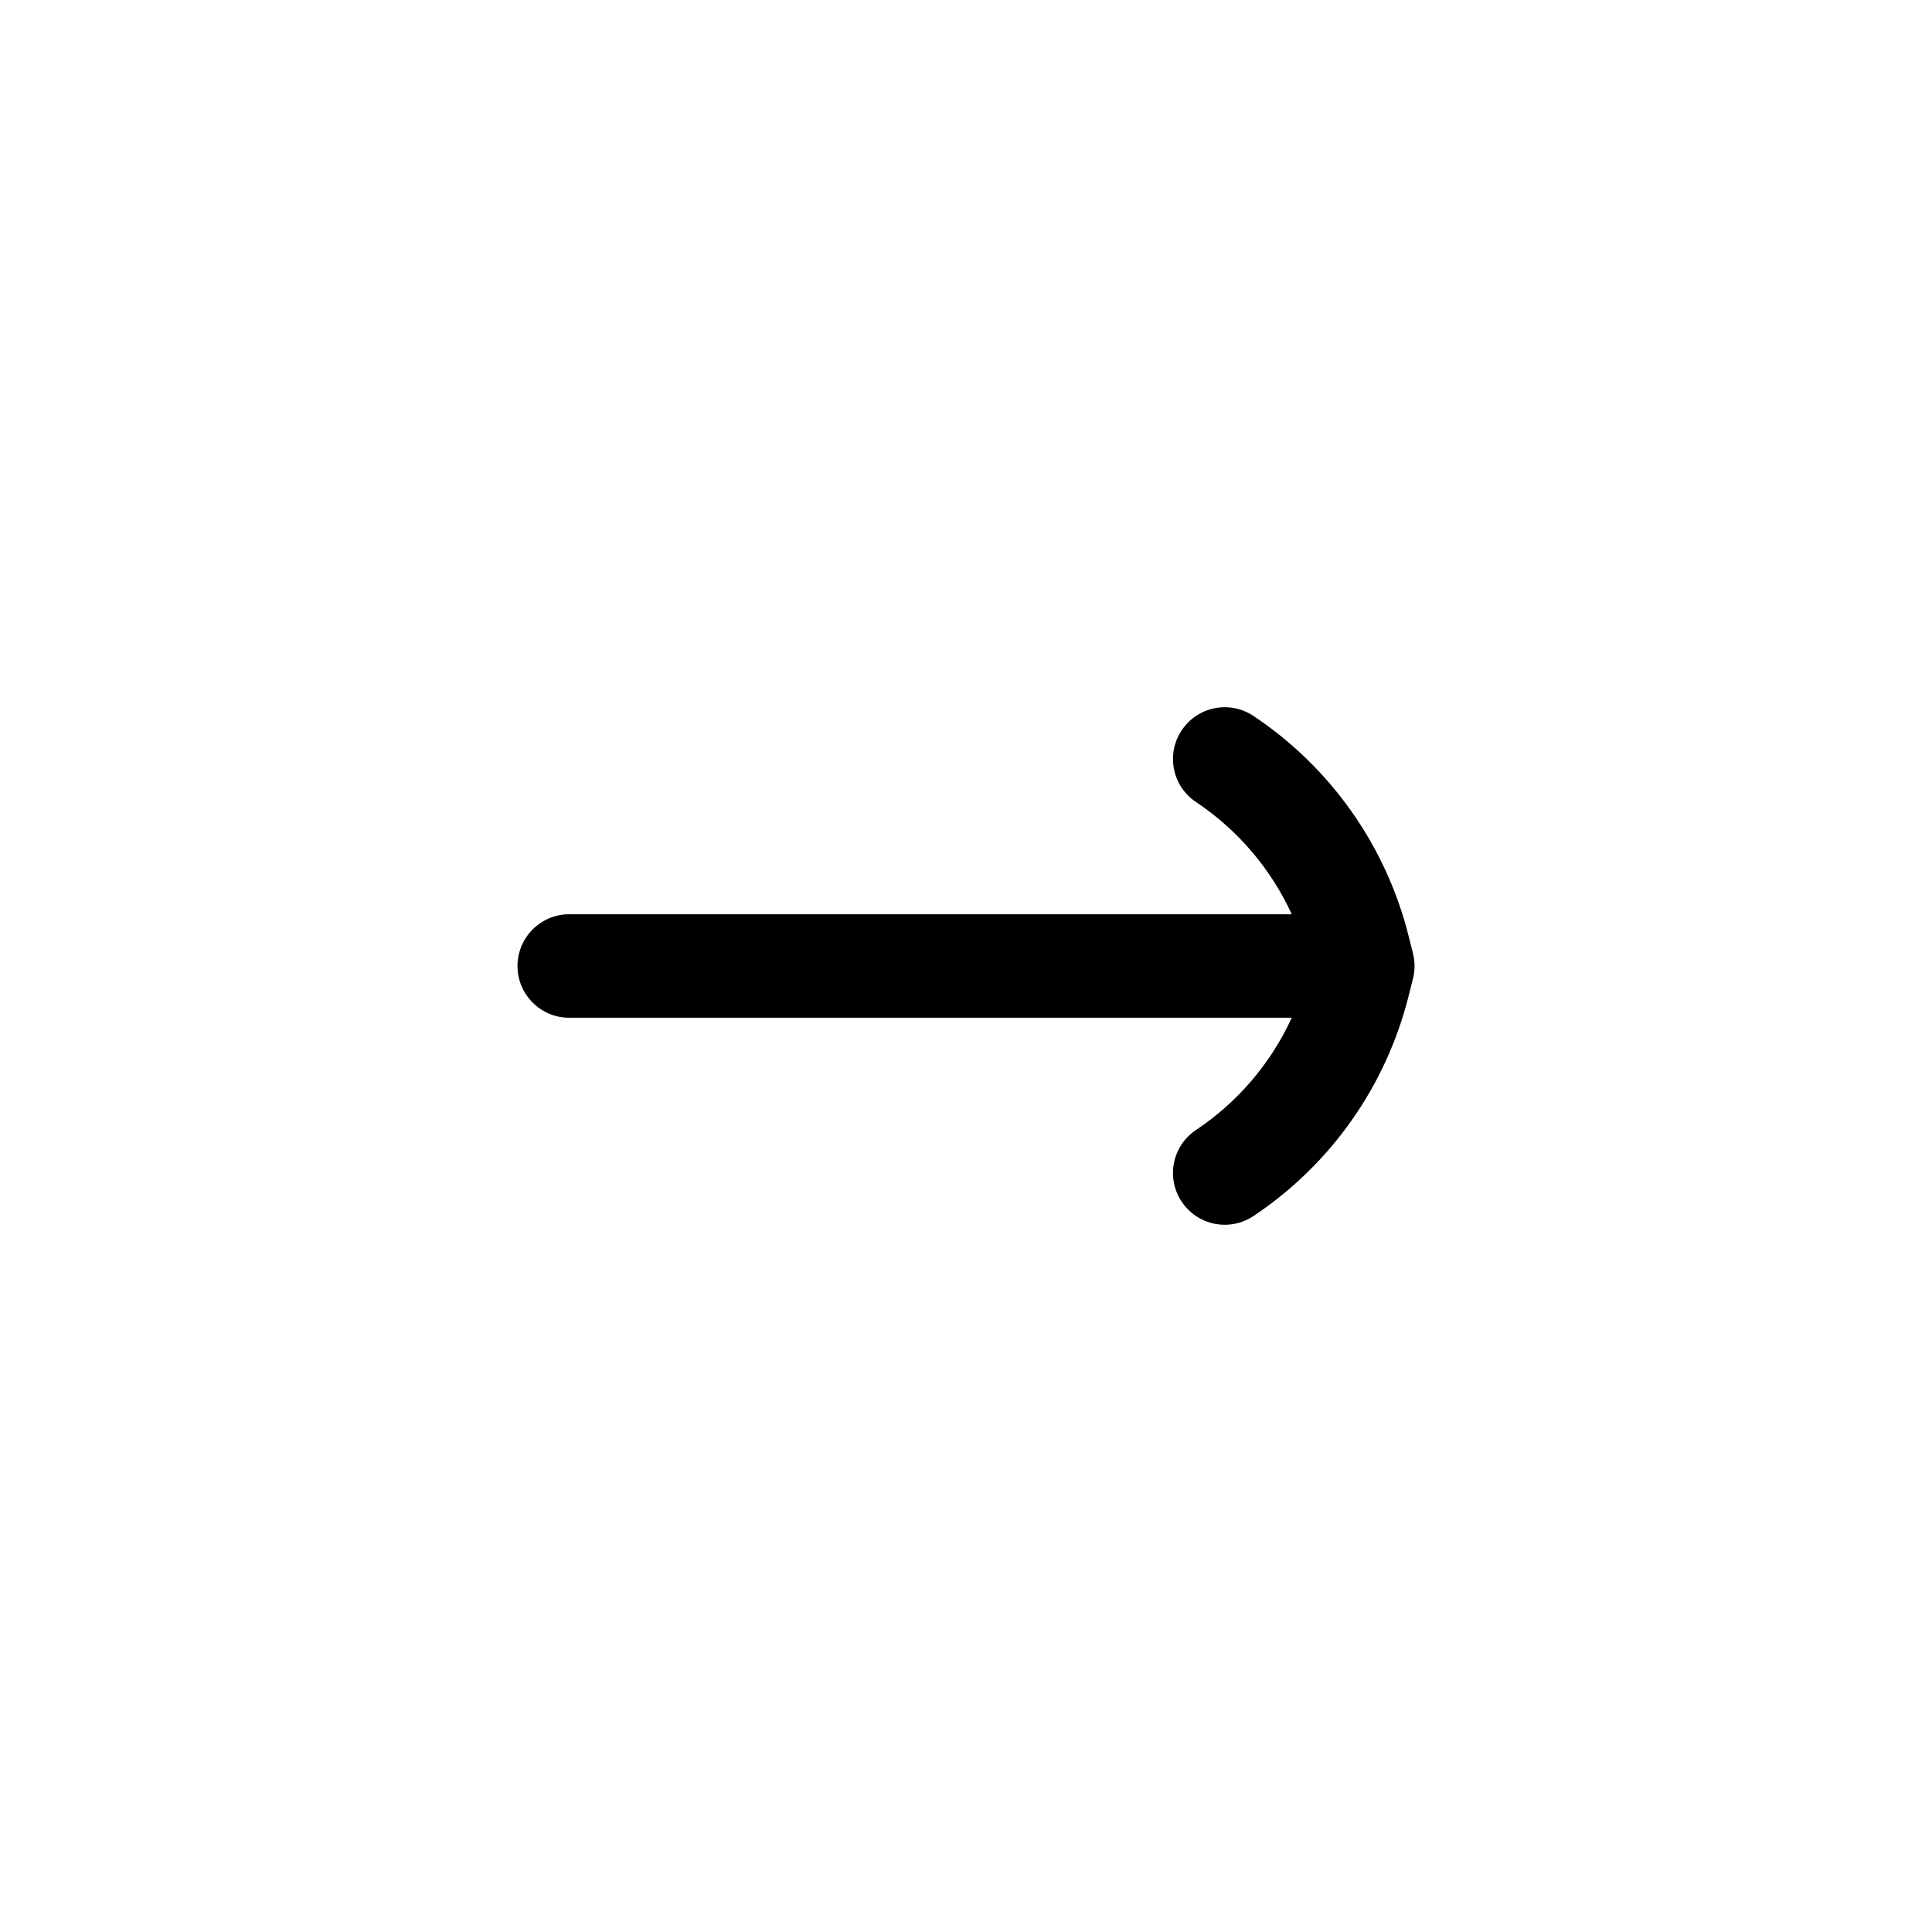 <svg width="28" height="28" viewBox="0 0 28 28" fill="none" xmlns="http://www.w3.org/2000/svg">
<path fill-rule="evenodd" clip-rule="evenodd" d="M17.126 10.584C16.896 10.929 16.989 11.394 17.334 11.624C17.942 12.03 18.42 12.594 18.721 13.25H8.25C7.836 13.25 7.5 13.586 7.5 14C7.5 14.414 7.836 14.75 8.25 14.75H18.721C18.42 15.406 17.942 15.971 17.334 16.376C16.989 16.606 16.896 17.072 17.126 17.416C17.356 17.761 17.821 17.854 18.166 17.624C19.287 16.877 20.088 15.739 20.415 14.433L20.478 14.182C20.508 14.063 20.508 13.938 20.478 13.818L20.415 13.567C20.088 12.261 19.287 11.123 18.166 10.376C17.821 10.146 17.356 10.239 17.126 10.584Z" fill="currentColor"></path>
</svg>